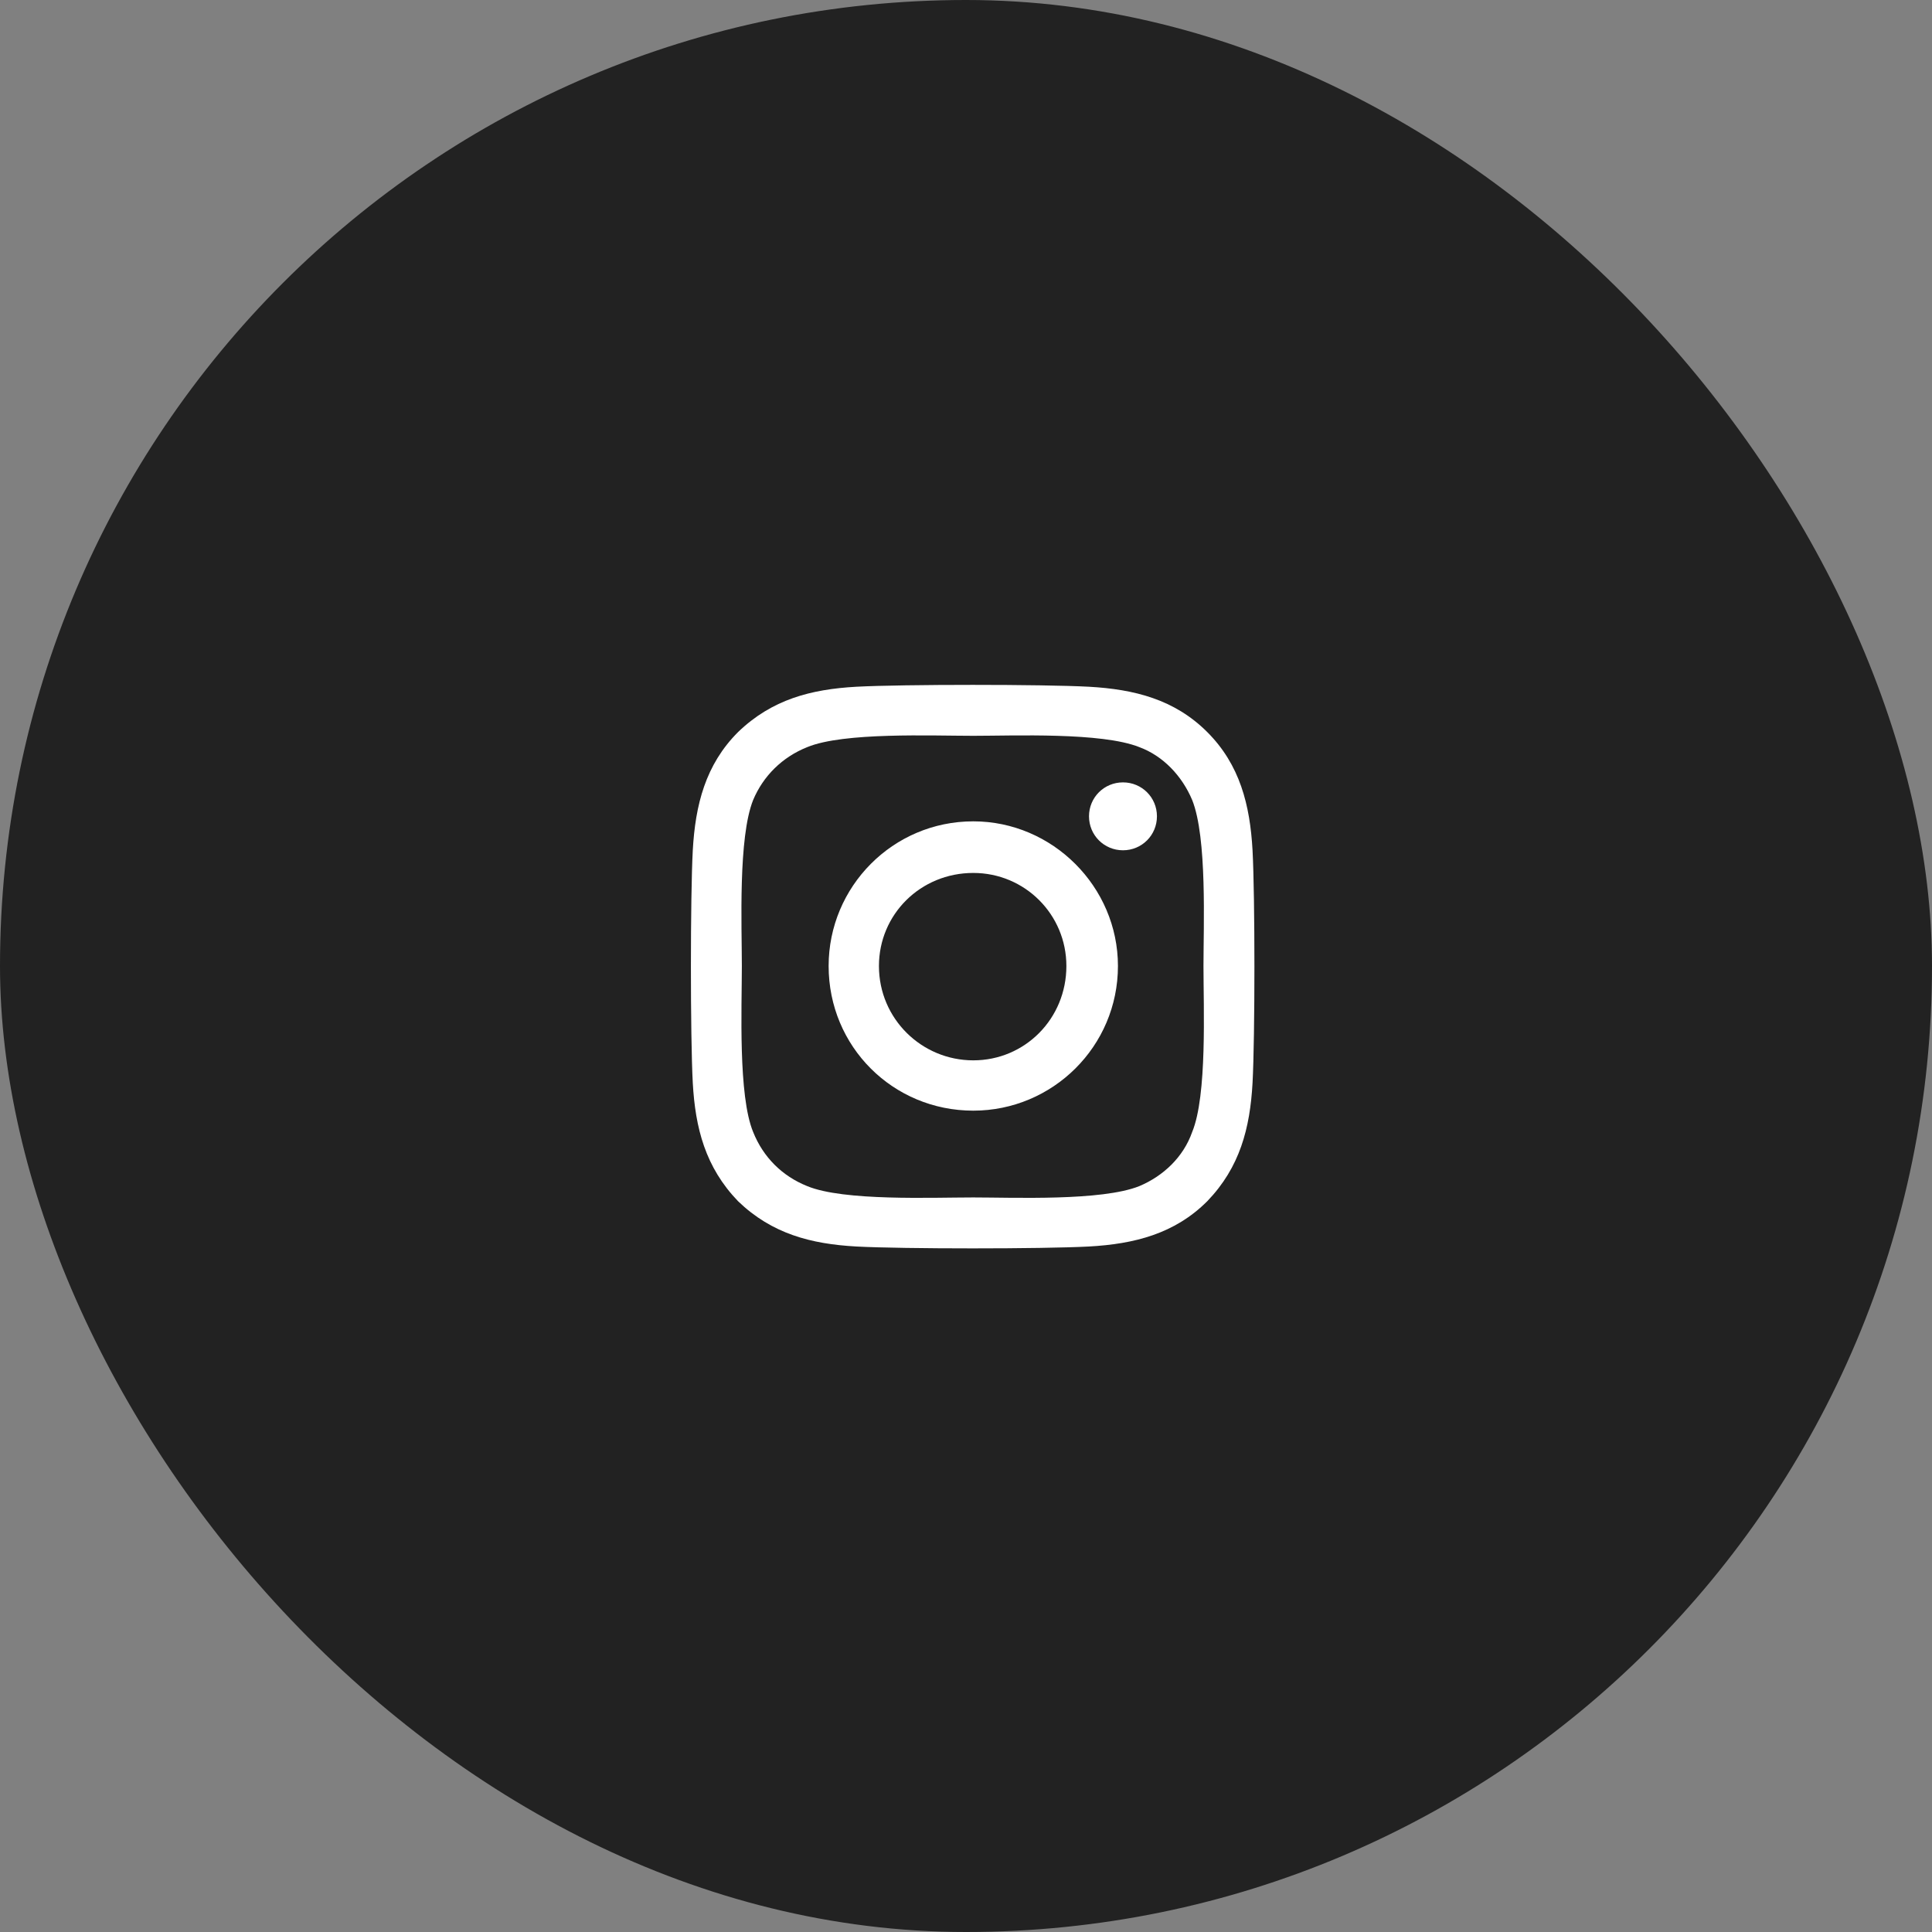 <svg width="48" height="48" viewBox="0 0 48 48" fill="none" xmlns="http://www.w3.org/2000/svg">
<rect x="0" y="0" width="48" height="48" fill="#808080" stroke="none"/>
<rect width="48" height="48" rx="24" fill="#222222"/>
<path d="M24.181 20.406C26.15 20.406 27.775 22.031 27.775 24C27.775 26 26.15 27.594 24.181 27.594C22.181 27.594 20.587 26 20.587 24C20.587 22.031 22.181 20.406 24.181 20.406ZM24.181 26.344C25.462 26.344 26.494 25.312 26.494 24C26.494 22.719 25.462 21.688 24.181 21.688C22.869 21.688 21.837 22.719 21.837 24C21.837 25.312 22.9 26.344 24.181 26.344ZM28.744 20.281C28.744 20.75 28.369 21.125 27.9 21.125C27.431 21.125 27.056 20.75 27.056 20.281C27.056 19.812 27.431 19.438 27.9 19.438C28.369 19.438 28.744 19.812 28.744 20.281ZM31.119 21.125C31.181 22.281 31.181 25.75 31.119 26.906C31.056 28.031 30.806 29 29.994 29.844C29.181 30.656 28.181 30.906 27.056 30.969C25.9 31.031 22.431 31.031 21.275 30.969C20.15 30.906 19.181 30.656 18.337 29.844C17.525 29 17.275 28.031 17.212 26.906C17.15 25.75 17.15 22.281 17.212 21.125C17.275 20 17.525 19 18.337 18.188C19.181 17.375 20.15 17.125 21.275 17.062C22.431 17 25.9 17 27.056 17.062C28.181 17.125 29.181 17.375 29.994 18.188C30.806 19 31.056 20 31.119 21.125ZM29.619 28.125C29.994 27.219 29.9 25.031 29.9 24C29.9 23 29.994 20.812 29.619 19.875C29.369 19.281 28.9 18.781 28.306 18.562C27.369 18.188 25.181 18.281 24.181 18.281C23.15 18.281 20.962 18.188 20.056 18.562C19.431 18.812 18.962 19.281 18.712 19.875C18.337 20.812 18.431 23 18.431 24C18.431 25.031 18.337 27.219 18.712 28.125C18.962 28.75 19.431 29.219 20.056 29.469C20.962 29.844 23.15 29.75 24.181 29.75C25.181 29.75 27.369 29.844 28.306 29.469C28.9 29.219 29.4 28.75 29.619 28.125Z" fill="white"/>
</svg>
